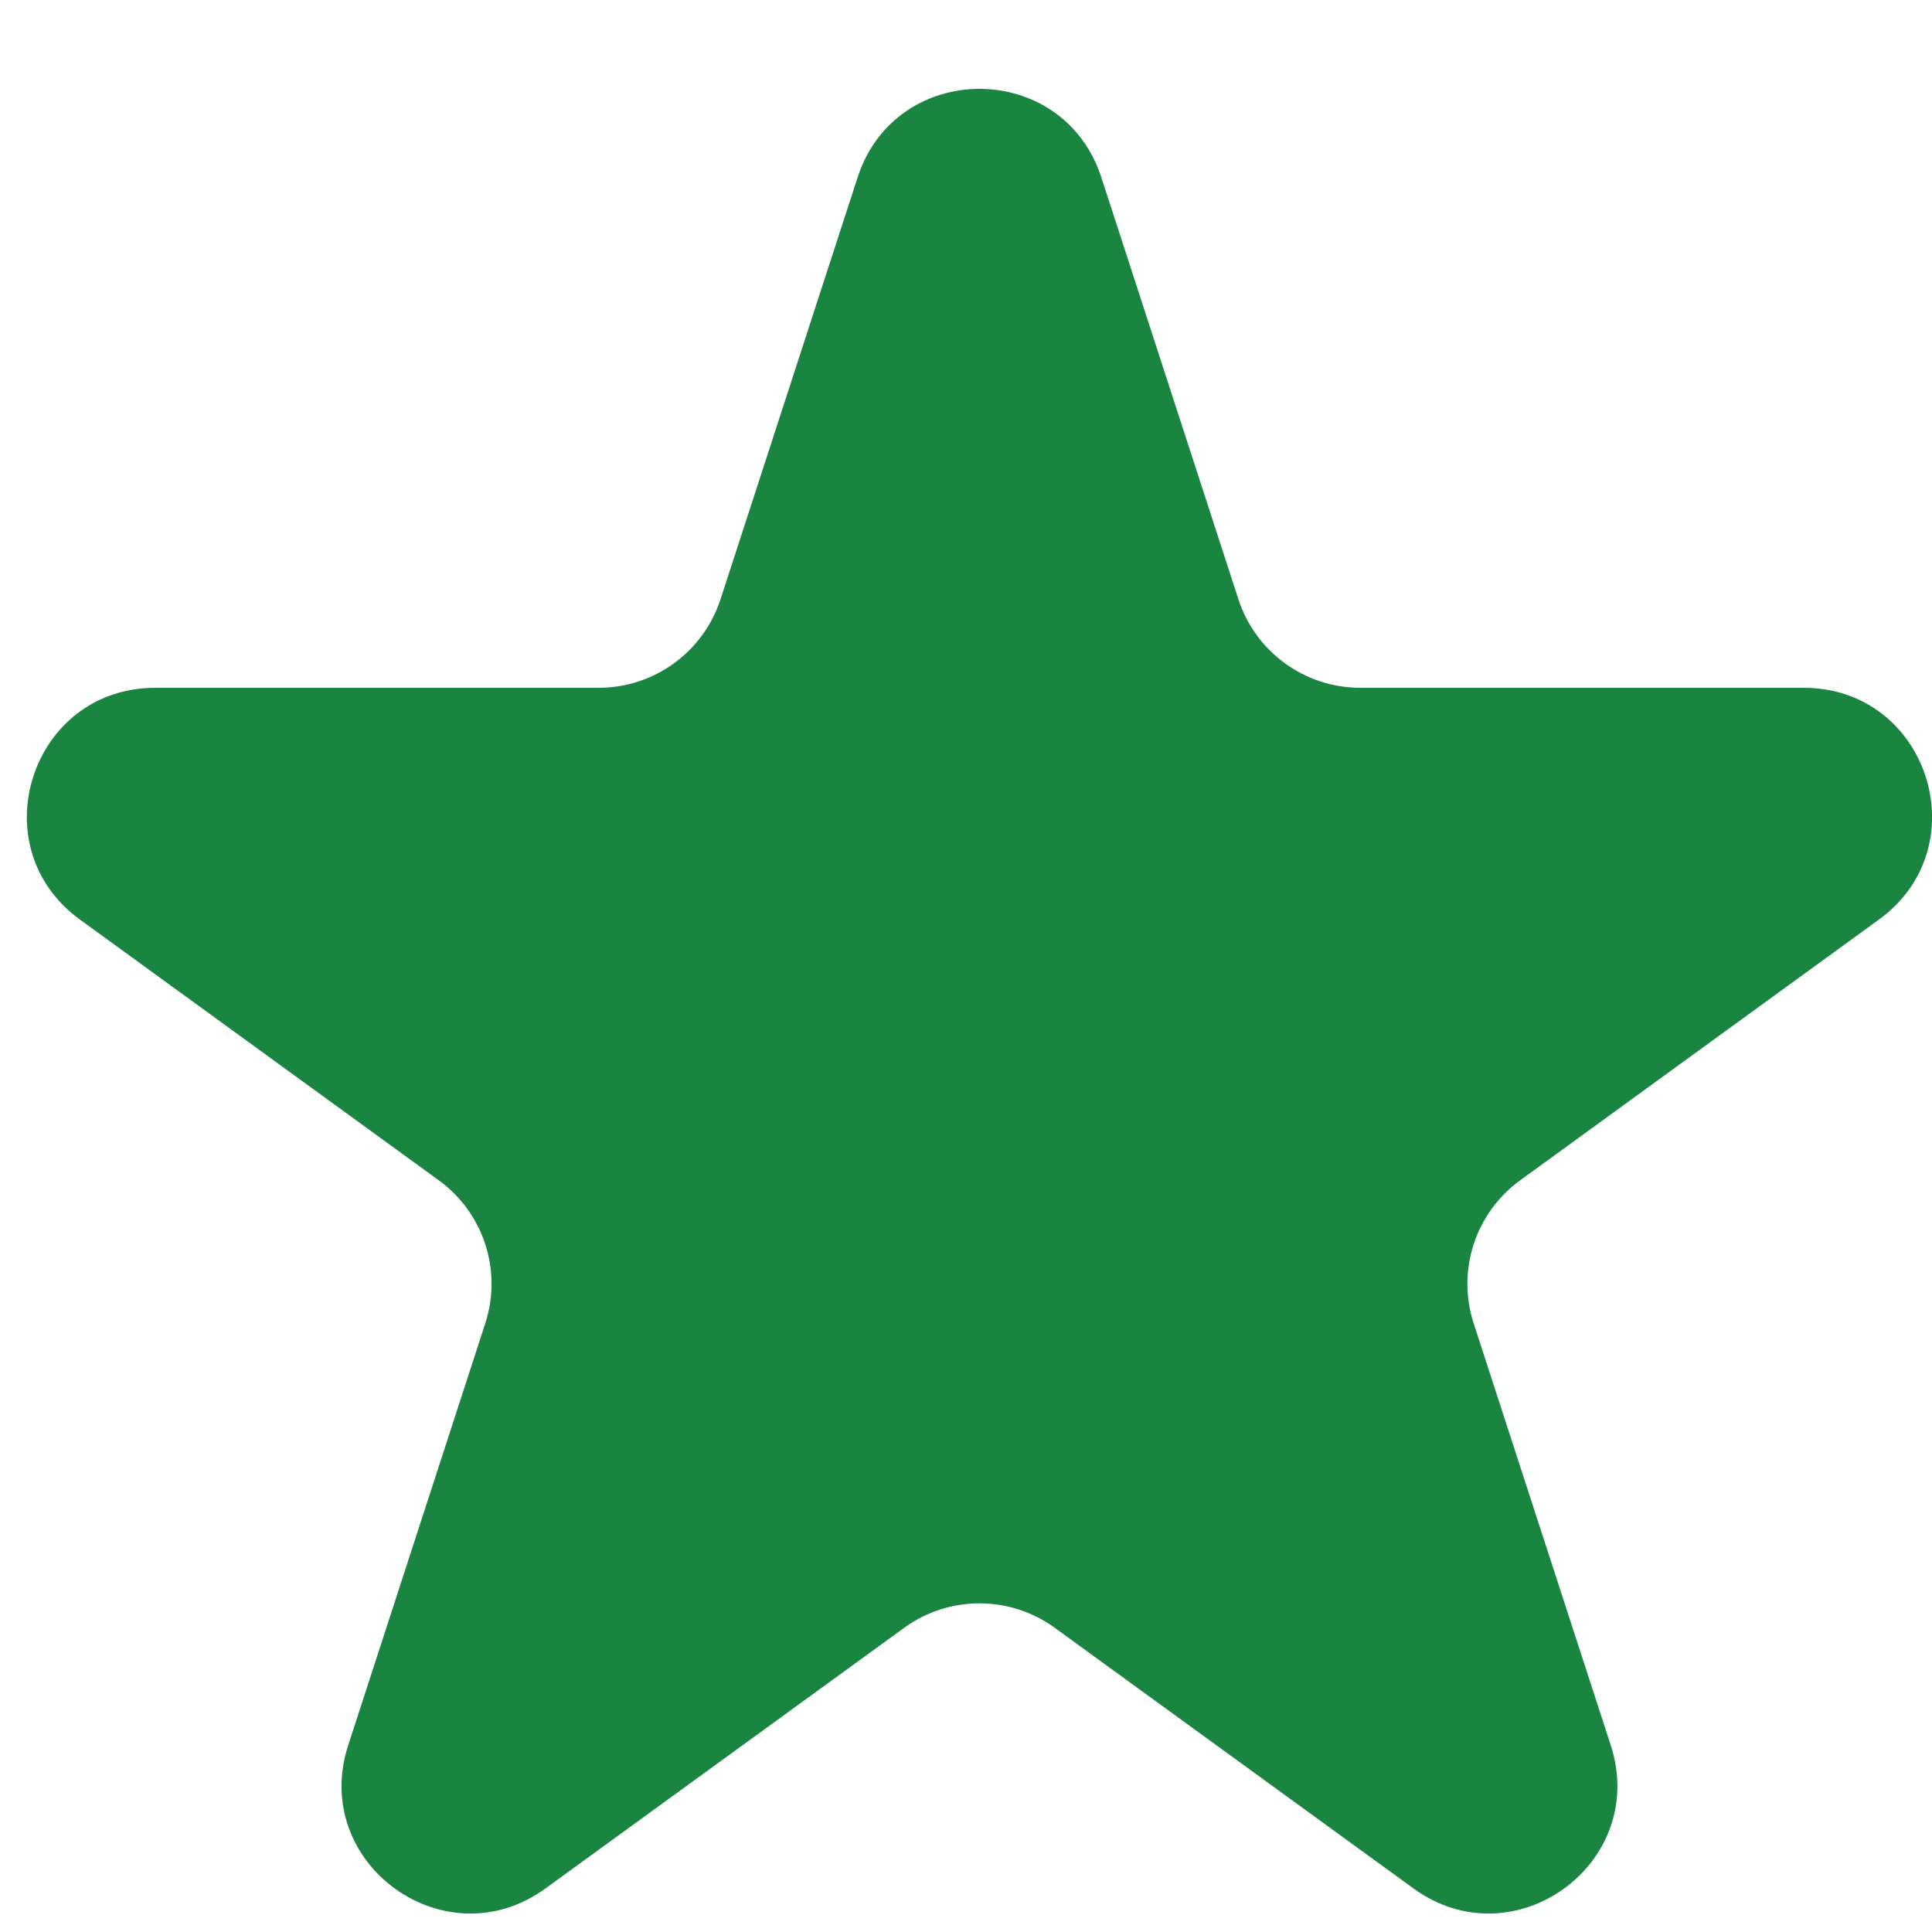 <?xml version="1.0" encoding="UTF-8"?> <svg xmlns="http://www.w3.org/2000/svg" width="18" height="18" viewBox="0 0 18 18" fill="none"><path d="M7.99 1.653C8.347 0.553 9.903 0.553 10.261 1.653L11.538 5.583C11.697 6.074 12.156 6.408 12.673 6.408H16.805C17.961 6.408 18.442 7.887 17.506 8.567L14.164 10.996C13.745 11.3 13.57 11.838 13.73 12.33L15.007 16.26C15.364 17.36 14.105 18.274 13.17 17.595L9.827 15.166C9.409 14.862 8.842 14.862 8.424 15.166L5.081 17.595C4.145 18.274 2.887 17.36 3.244 16.26L4.521 12.33C4.681 11.838 4.506 11.3 4.087 10.996L0.744 8.567C-0.191 7.887 0.29 6.408 1.446 6.408H5.578C6.095 6.408 6.553 6.074 6.713 5.583L7.99 1.653Z" fill="#1A8541"></path></svg> 